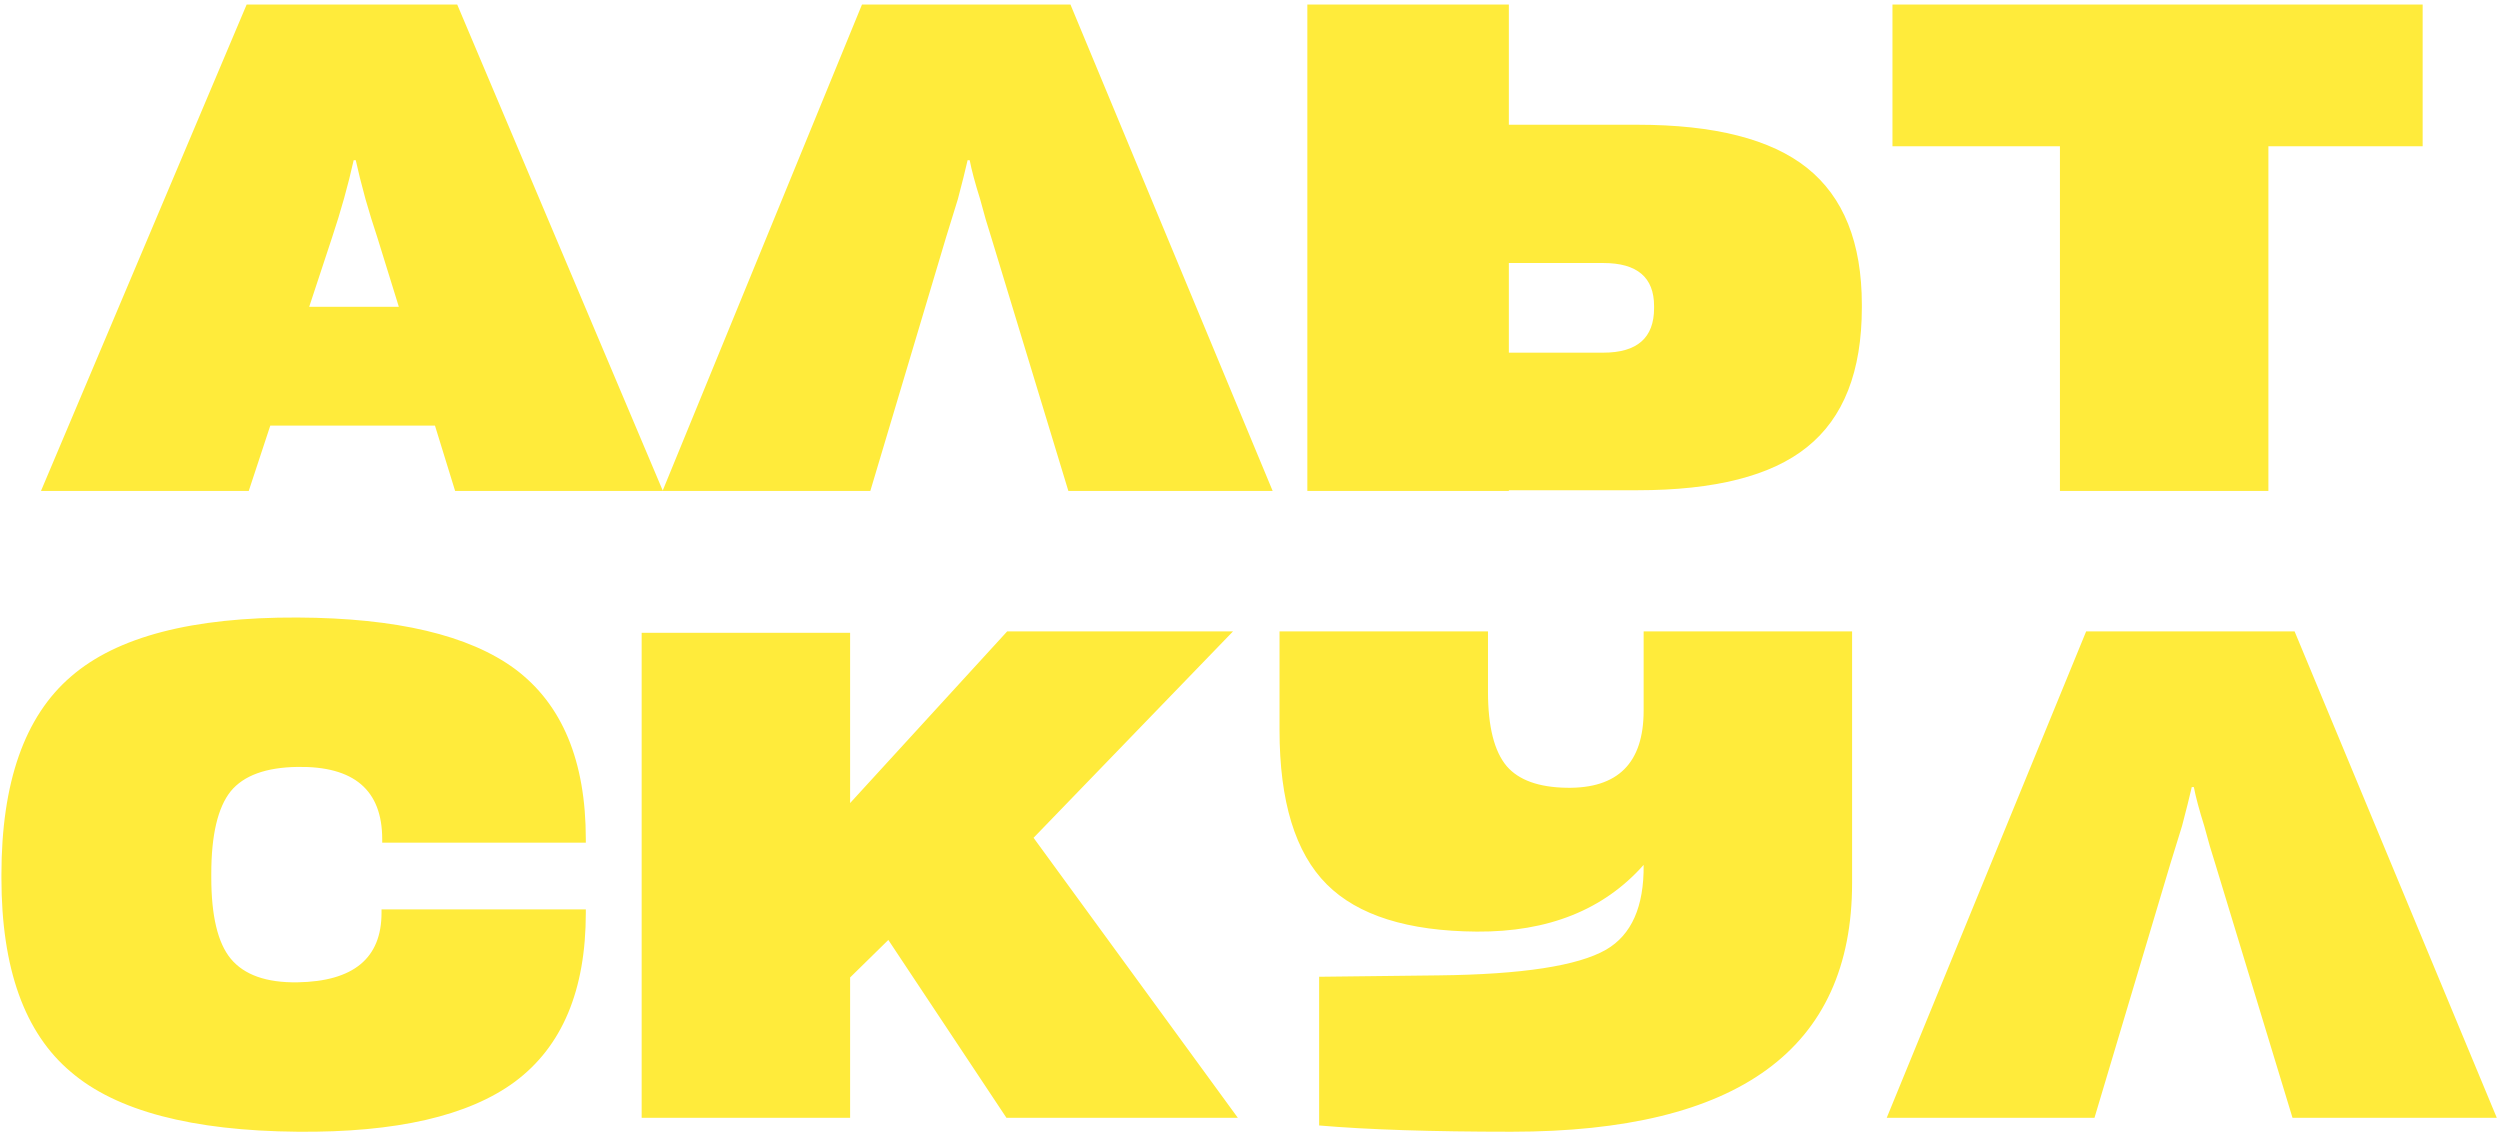 <?xml version="1.0" encoding="UTF-8"?> <svg xmlns="http://www.w3.org/2000/svg" width="331" height="151" viewBox="0 0 331 151" fill="none"><path d="M57.59 56.352H35.786L32.934 65H5.426L32.658 0.6H60.534L87.766 65H60.258L57.59 56.352ZM52.806 40.62L49.954 31.42C49.402 29.764 48.88 28.077 48.39 26.36C47.838 24.336 47.408 22.619 47.102 21.208H46.826C46.09 24.52 45.139 27.924 43.974 31.42L40.938 40.62H52.806ZM114.127 0.6H141.727L168.499 65H141.451L131.239 31.42C131.116 30.991 130.871 30.193 130.503 29.028L129.767 26.36C129.092 24.213 128.632 22.496 128.387 21.208H128.111C127.804 22.557 127.375 24.275 126.823 26.36C126.393 27.771 125.872 29.457 125.259 31.42L115.231 65H87.723L114.127 0.6ZM199.772 64.908V65H173.092V0.6H199.772V16.516H216.792C226.974 16.516 234.456 18.417 239.24 22.22C244.086 26.084 246.508 32.125 246.508 40.344V40.712C246.508 49.176 244.086 55.34 239.24 59.204C234.518 63.007 227.035 64.908 216.792 64.908H199.772ZM219 40.528C219 36.725 216.762 34.824 212.284 34.824H199.772V46.692H212.284C216.762 46.692 219 44.729 219 40.804V40.528ZM320.759 19.368H300.335V65H272.735V19.368H250.563V0.6H320.759V19.368ZM39.382 149.84C25.398 149.717 15.4 147.08 9.39 141.928C3.256 136.776 0.19 128.22 0.19 116.26V115.8C0.19 103.595 3.256 94.855 9.39 89.58C15.462 84.305 25.459 81.699 39.382 81.76C52.507 81.821 62.106 84.091 68.178 88.568C74.434 93.229 77.562 100.743 77.562 111.108V111.568H50.606V111.108C50.606 104.607 46.864 101.417 39.382 101.54C35.211 101.601 32.267 102.675 30.55 104.76C28.832 106.907 27.974 110.556 27.974 115.708V116.168C27.974 121.259 28.832 124.847 30.55 126.932C32.328 129.079 35.272 130.121 39.382 130.06C46.803 129.937 50.514 126.871 50.514 120.86V120.4H77.562V120.86C77.562 131.103 74.434 138.555 68.178 143.216C62.044 147.755 52.446 149.963 39.382 149.84ZM117.615 124.448L112.555 129.416V148H84.956V83.784H112.555V106.324L133.347 83.6H163.247L136.843 110.924L163.891 148H133.255L117.615 124.448ZM245.217 83.6V116.904C245.217 138.861 230.19 149.84 200.137 149.84C189.526 149.84 181.031 149.564 174.653 149.012V129.324L190.477 129.14C201.517 129.017 208.907 127.883 212.649 125.736C216.022 123.773 217.678 120.032 217.617 114.512C212.342 120.461 204.982 123.405 195.537 123.344C186.398 123.283 179.774 121.197 175.665 117.088C171.494 112.917 169.409 106.109 169.409 96.664V83.6H197.009V91.604C197.009 96.204 197.837 99.485 199.493 101.448C201.087 103.288 203.725 104.239 207.405 104.3C214.213 104.423 217.617 101.019 217.617 94.088V83.6H245.217ZM276.205 83.6H303.805L330.577 148H303.529L293.317 114.42C293.194 113.991 292.949 113.193 292.581 112.028L291.845 109.36C291.17 107.213 290.71 105.496 290.465 104.208H290.189C289.882 105.557 289.453 107.275 288.901 109.36C288.471 110.771 287.95 112.457 287.337 114.42L277.309 148H249.801L276.205 83.6Z" fill="#FFEB3B"></path></svg> 